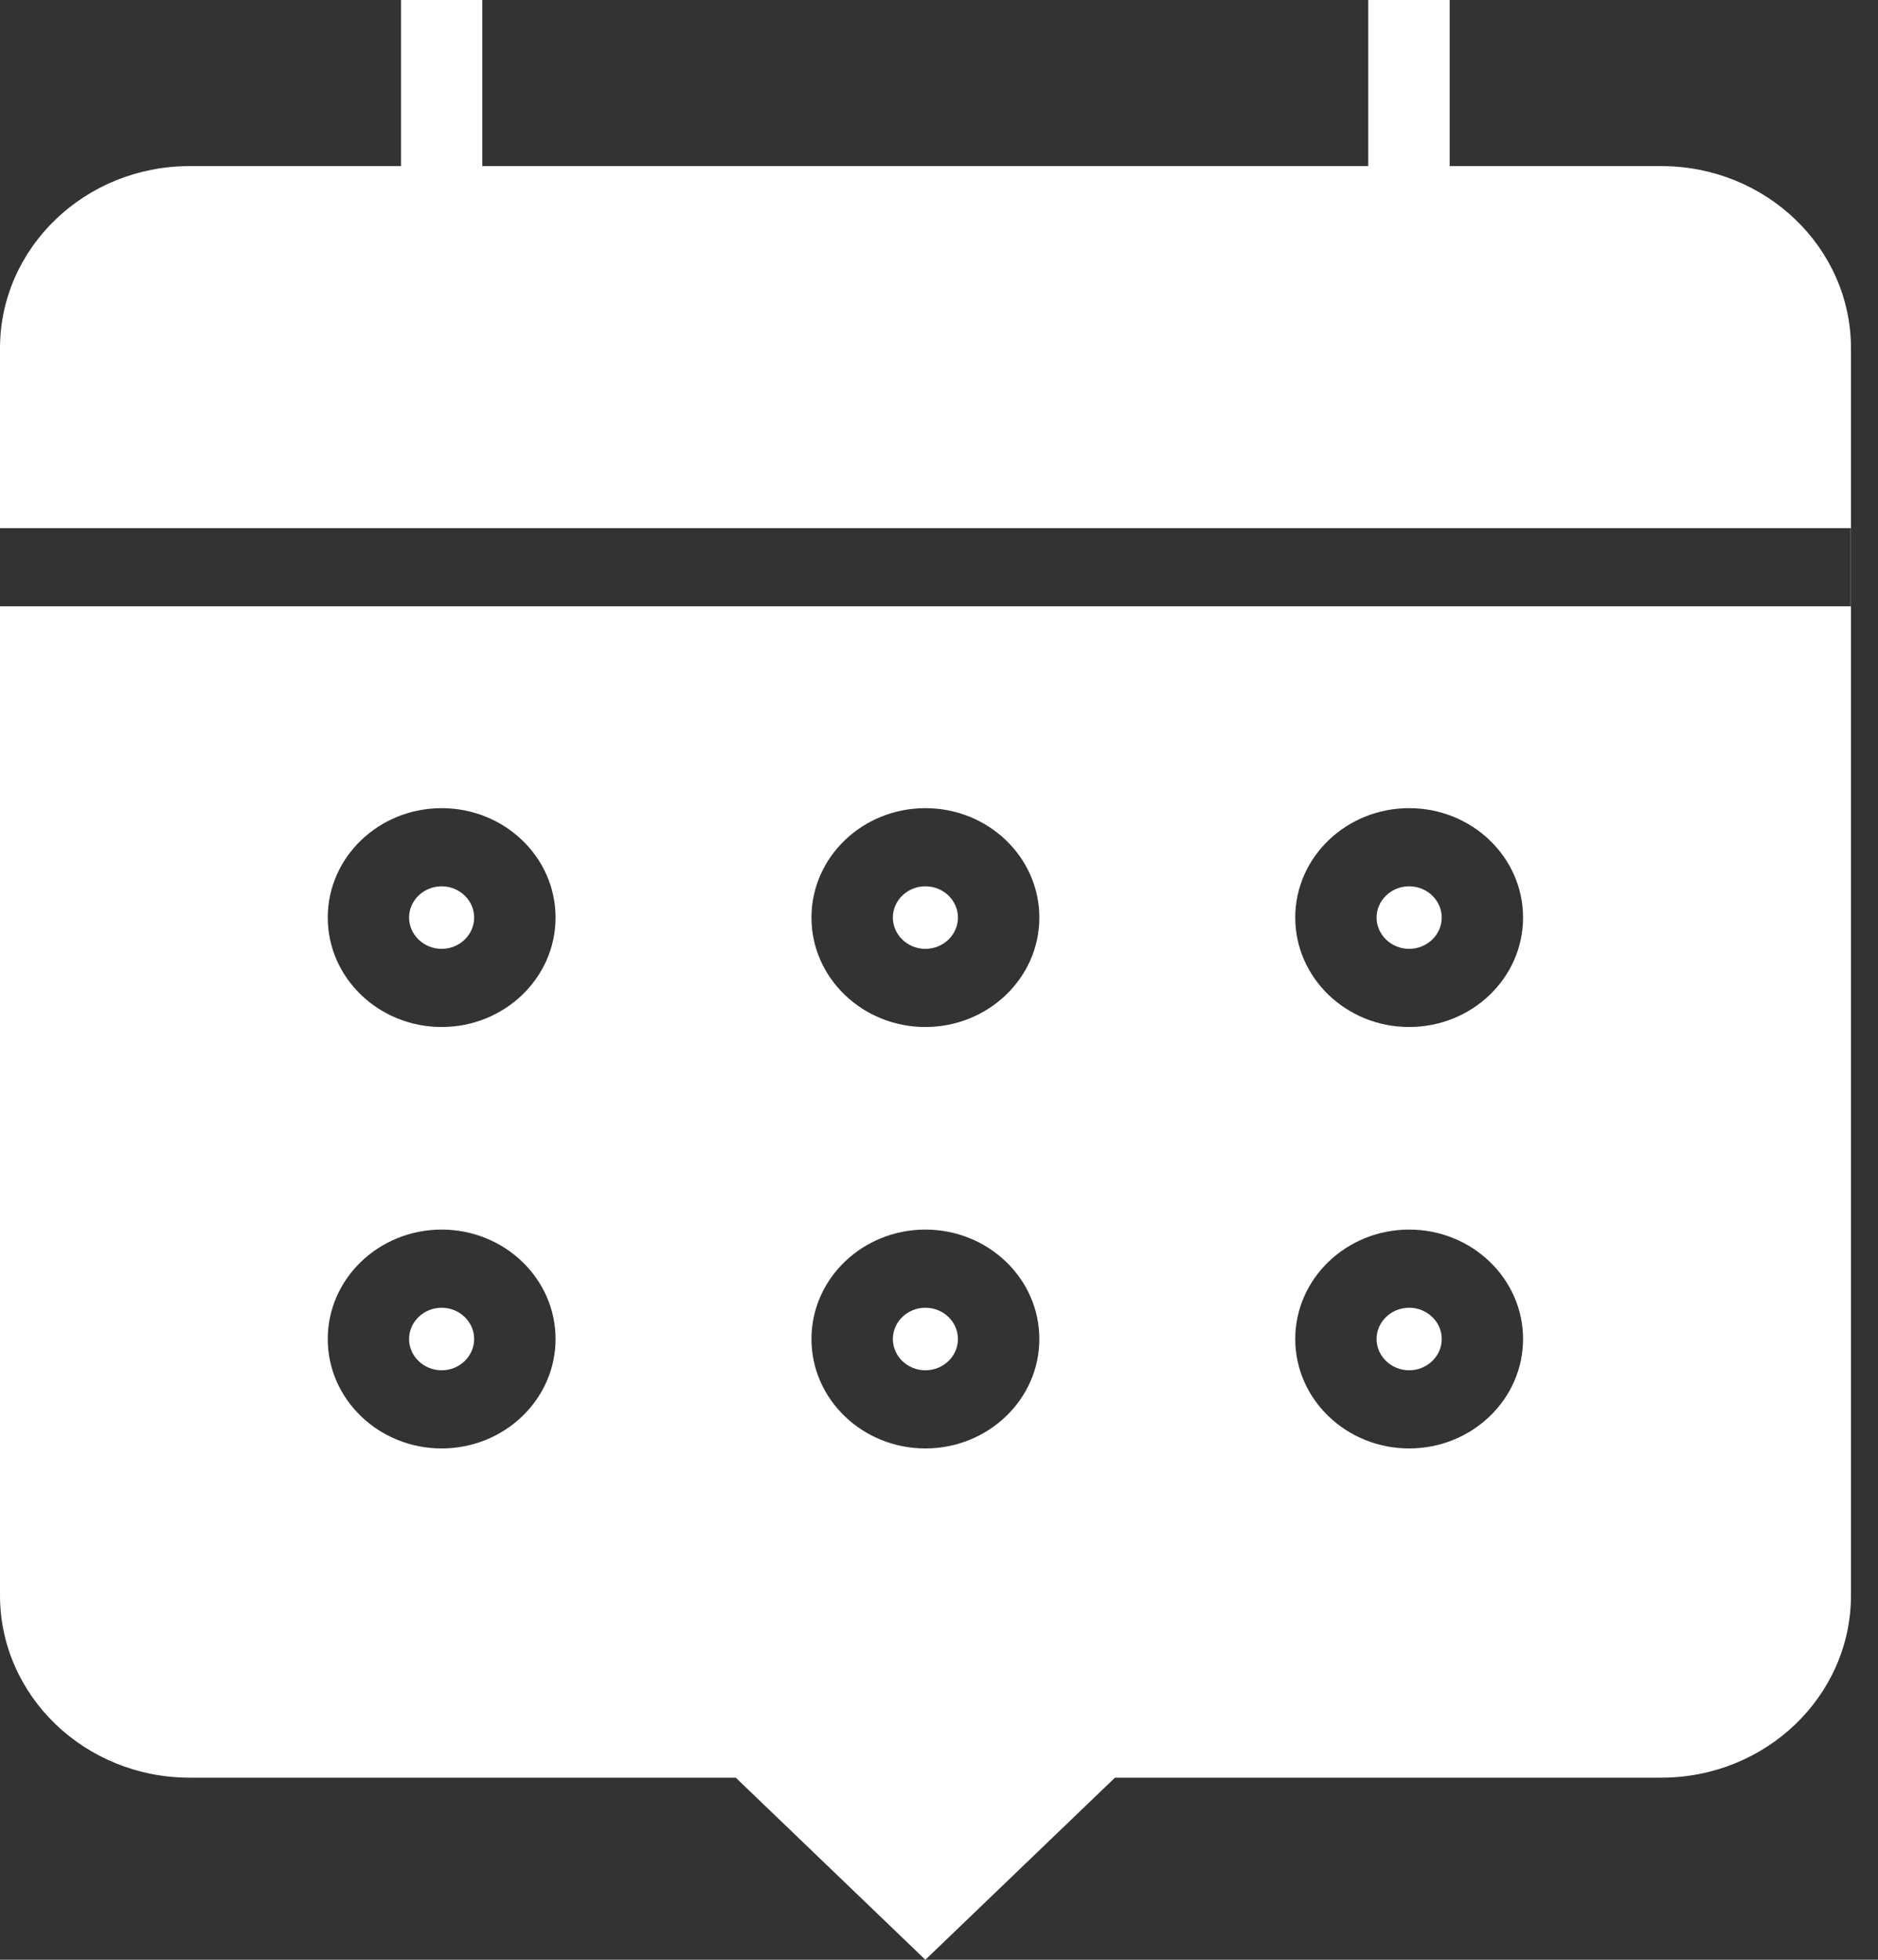 <svg width="23" height="24" viewBox="0 0 23 24" fill="none" xmlns="http://www.w3.org/2000/svg">
<rect x="0" y="0" width="23" height="24" fill="#333333" stroke="none"/>
<path fill-rule="evenodd" clip-rule="evenodd" d="M17.754 2.034H20.342H20.345C21.628 2.034 22.669 3.034 22.669 4.266V19.537C22.669 20.77 21.628 21.77 20.345 21.77H13.655L11.333 24L9.011 21.77H2.324C1.041 21.77 0 20.77 0 19.537V7.425H22.667V6.468H0V4.266C0 3.034 1.041 2.034 2.322 2.034H4.911V0H5.907V2.034H16.757V0H17.754V2.034ZM5.807 11.237C5.807 11.026 5.628 10.854 5.409 10.854C5.19 10.854 5.01 11.026 5.01 11.237C5.01 11.447 5.19 11.62 5.409 11.62C5.628 11.62 5.807 11.447 5.807 11.237ZM4.014 11.237C4.014 10.497 4.639 9.897 5.409 9.897C6.179 9.897 6.804 10.497 6.804 11.237C6.804 11.976 6.179 12.577 5.409 12.577C4.639 12.577 4.014 11.976 4.014 11.237ZM11.333 10.854C11.553 10.854 11.732 11.026 11.732 11.237C11.732 11.447 11.553 11.62 11.333 11.62C11.114 11.62 10.935 11.447 10.935 11.237C10.935 11.026 11.114 10.854 11.333 10.854ZM11.333 9.897C10.563 9.897 9.938 10.497 9.938 11.237C9.938 11.976 10.563 12.577 11.333 12.577C12.103 12.577 12.729 11.976 12.729 11.237C12.729 10.497 12.103 9.897 11.333 9.897ZM17.657 11.237C17.657 11.026 17.477 10.854 17.258 10.854C17.039 10.854 16.859 11.026 16.859 11.237C16.859 11.447 17.039 11.62 17.258 11.62C17.477 11.62 17.657 11.447 17.657 11.237ZM15.863 11.237C15.863 10.497 16.488 9.897 17.258 9.897C18.028 9.897 18.653 10.497 18.653 11.237C18.653 11.976 18.028 12.577 17.258 12.577C16.488 12.577 15.863 11.976 15.863 11.237ZM5.409 16.015C5.628 16.015 5.807 16.187 5.807 16.398C5.807 16.609 5.628 16.781 5.409 16.781C5.19 16.781 5.01 16.609 5.01 16.398C5.01 16.187 5.19 16.015 5.409 16.015ZM5.409 15.058C4.639 15.058 4.014 15.659 4.014 16.398C4.014 17.137 4.639 17.738 5.409 17.738C6.179 17.738 6.804 17.137 6.804 16.398C6.804 15.659 6.179 15.058 5.409 15.058ZM11.732 16.398C11.732 16.187 11.553 16.015 11.333 16.015C11.114 16.015 10.935 16.187 10.935 16.398C10.935 16.609 11.114 16.781 11.333 16.781C11.553 16.781 11.732 16.609 11.732 16.398ZM9.938 16.398C9.938 15.659 10.563 15.058 11.333 15.058C12.103 15.058 12.729 15.659 12.729 16.398C12.729 17.137 12.103 17.738 11.333 17.738C10.563 17.738 9.938 17.137 9.938 16.398ZM17.258 16.015C17.477 16.015 17.657 16.187 17.657 16.398C17.657 16.609 17.477 16.781 17.258 16.781C17.039 16.781 16.859 16.609 16.859 16.398C16.859 16.187 17.039 16.015 17.258 16.015ZM17.258 15.058C16.488 15.058 15.863 15.659 15.863 16.398C15.863 17.137 16.488 17.738 17.258 17.738C18.028 17.738 18.653 17.137 18.653 16.398C18.653 15.659 18.028 15.058 17.258 15.058Z" fill="white"/>
</svg>
